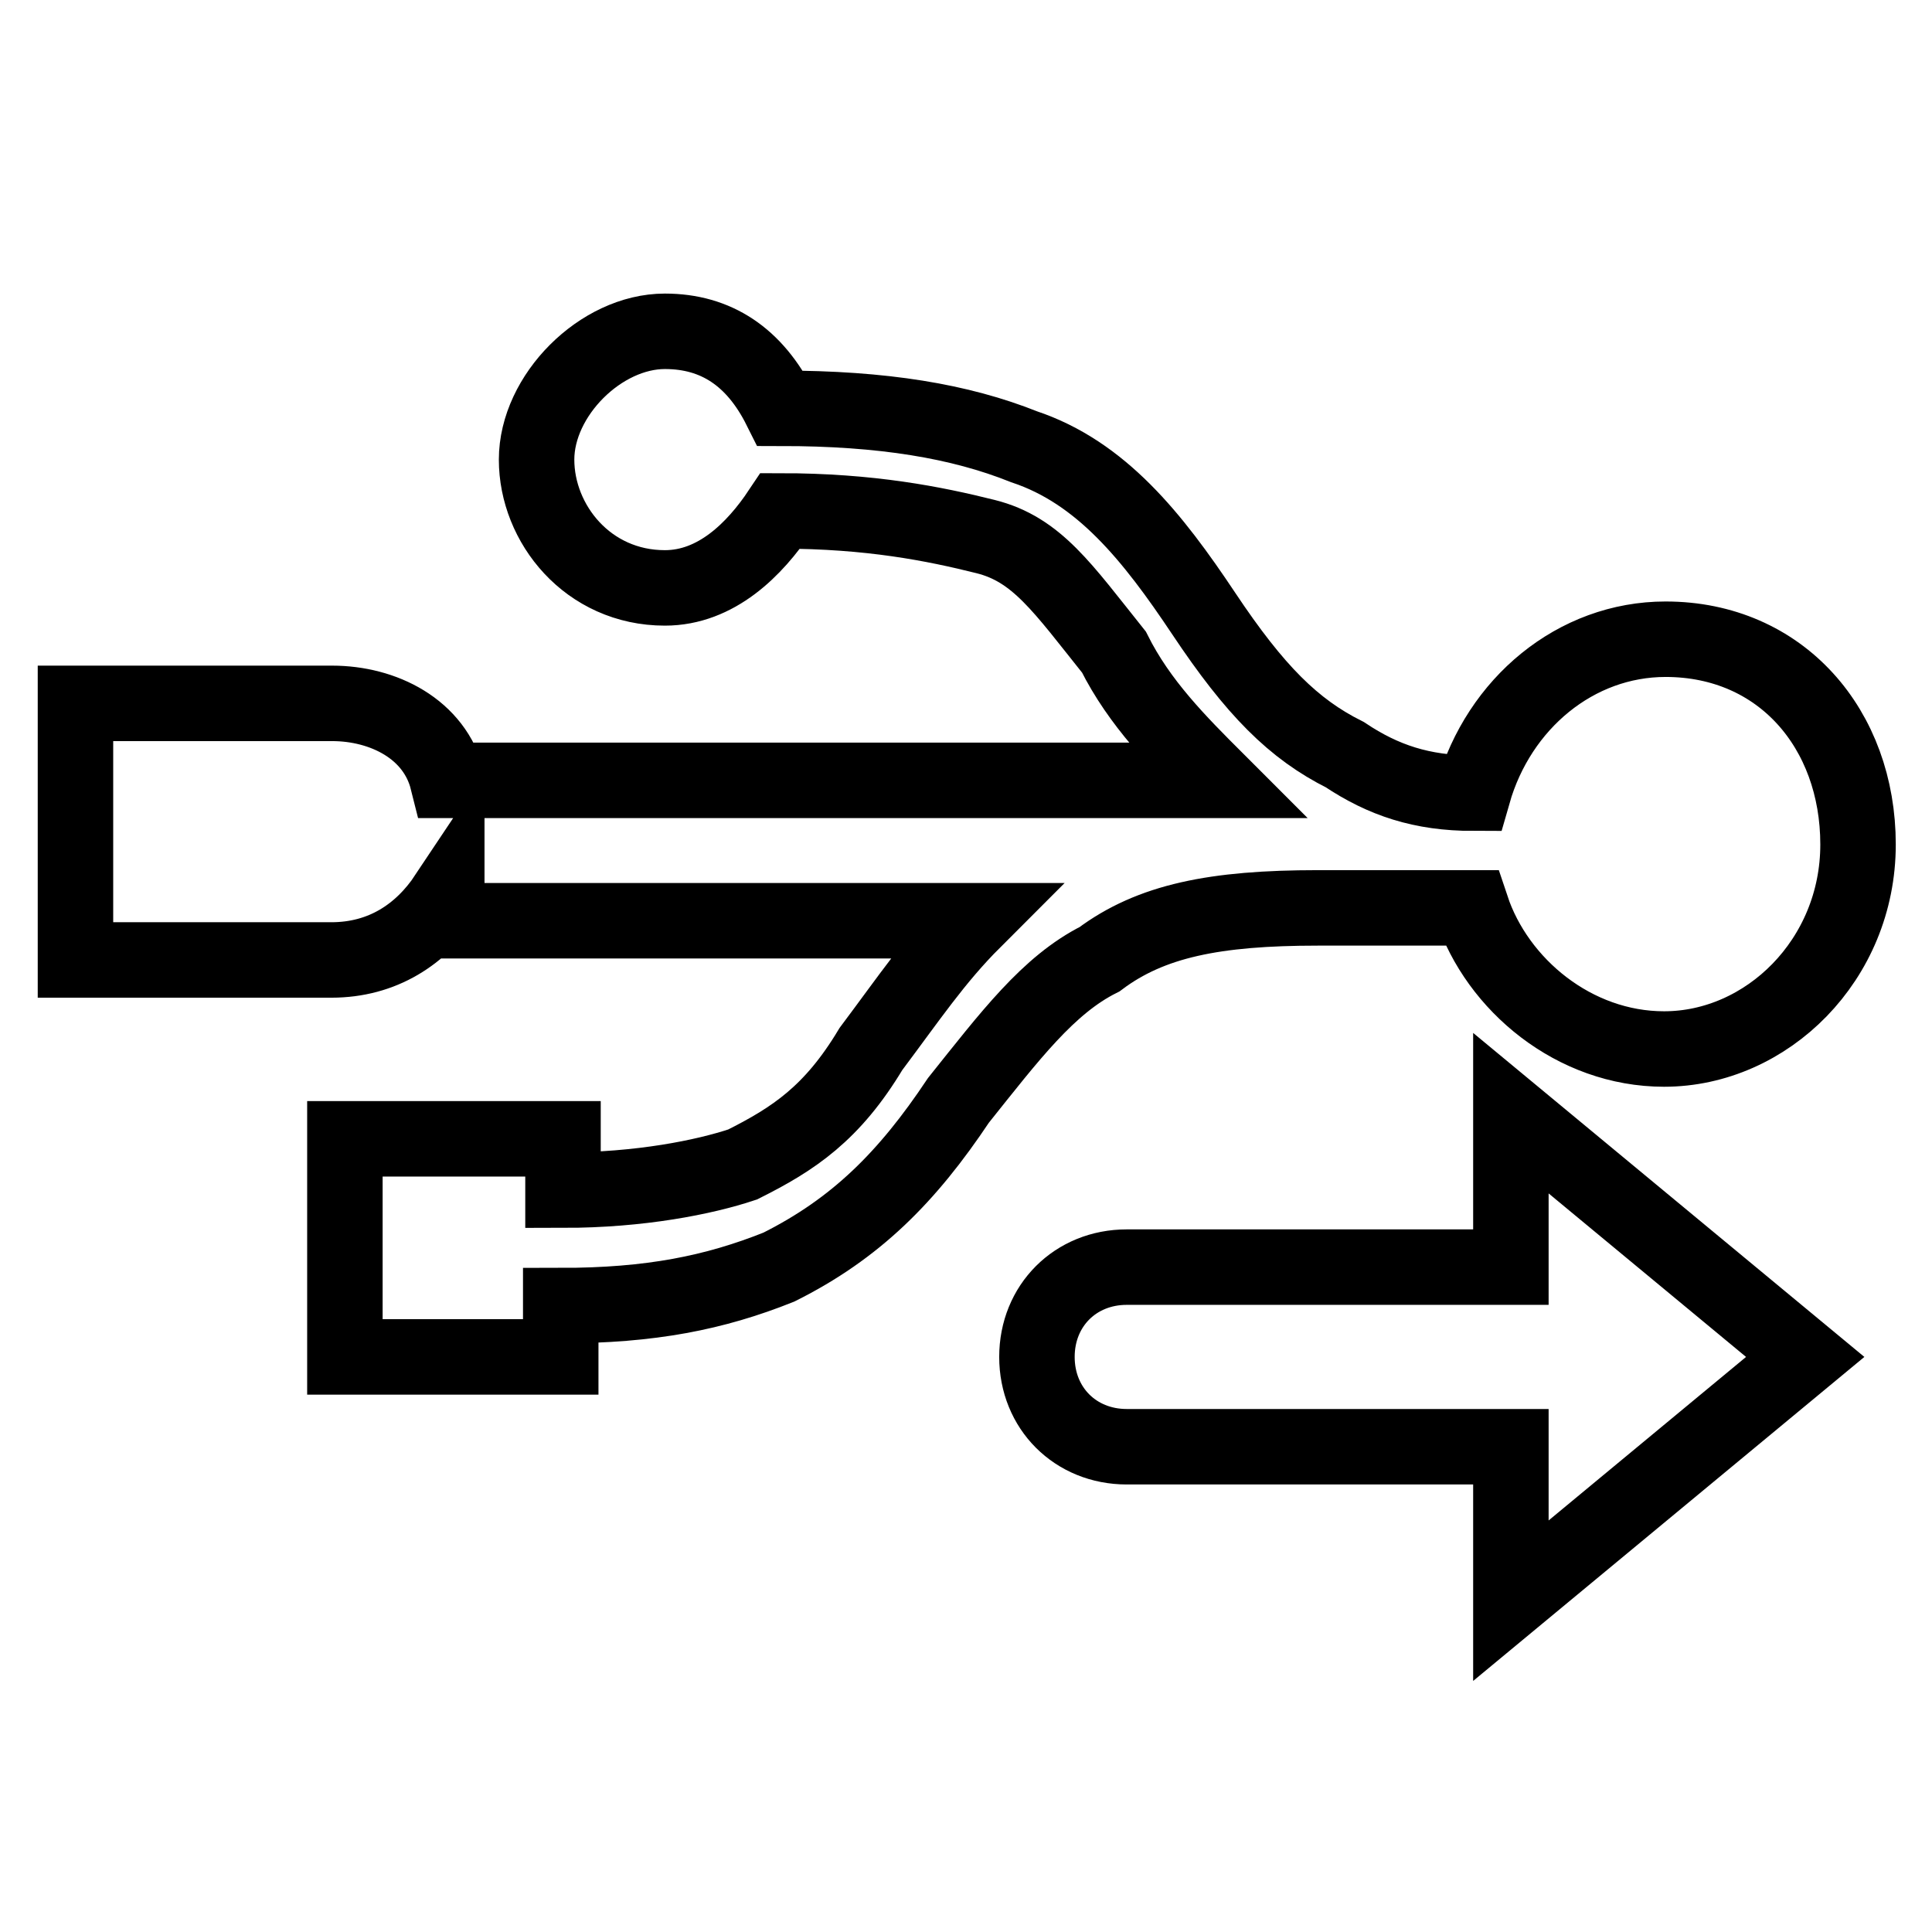 <?xml version="1.0" encoding="utf-8"?>
<!-- Svg Vector Icons : http://www.onlinewebfonts.com/icon -->
<!DOCTYPE svg PUBLIC "-//W3C//DTD SVG 1.1//EN" "http://www.w3.org/Graphics/SVG/1.1/DTD/svg11.dtd">
<svg version="1.1" xmlns="http://www.w3.org/2000/svg" xmlns:xlink="http://www.w3.org/1999/xlink" x="0px" y="0px" viewBox="0 0 256 256" enable-background="new 0 0 256 256" xml:space="preserve">
<g> <path stroke-width="10" fill-opacity="0" stroke="#000000"  d="M59.2,118.7c-3.4,5.1-8.5,8.5-15.3,8.5H10v-34h34c6.8,0,13.6,3.4,15.3,10.2h101.9 c-5.1-5.1-10.2-10.2-13.6-17c-6.8-8.5-10.2-13.6-17-15.3c-6.8-1.7-15.3-3.4-27.2-3.4c-3.4,5.1-8.5,10.2-15.3,10.2 c-10.2,0-17-8.5-17-17s8.5-17,17-17c6.8,0,11.9,3.4,15.3,10.2c13.6,0,23.8,1.7,32.3,5.1c10.2,3.4,17,11.9,23.8,22.1 c6.8,10.2,11.9,15.3,18.7,18.7c5.1,3.4,10.2,5.1,17,5.1c3.4-11.9,13.6-20.4,25.5-20.4c15.3,0,25.5,11.9,25.5,27.2 S234.1,139,220.5,139c-11.9,0-22.1-8.5-25.5-18.7h-20.4c-13.6,0-22.1,1.7-28.9,6.8c-6.8,3.4-11.9,10.2-18.7,18.7 c-6.8,10.2-13.6,17-23.8,22.1c-8.5,3.4-17,5.1-28.9,5.1v6.8H45.7v-28.9h28.9v6.8c10.2,0,18.7-1.7,23.8-3.4 c6.8-3.4,11.9-6.8,17-15.3c5.1-6.8,8.5-11.9,13.6-17H59.2V118.7z M200.2,147.5l39,32.3l-39,32.3v-20.4h-50.9 c-6.8,0-11.9-5.1-11.9-11.9c0-6.8,5.1-11.9,11.9-11.9h50.9V147.5z"/></g>
</svg>